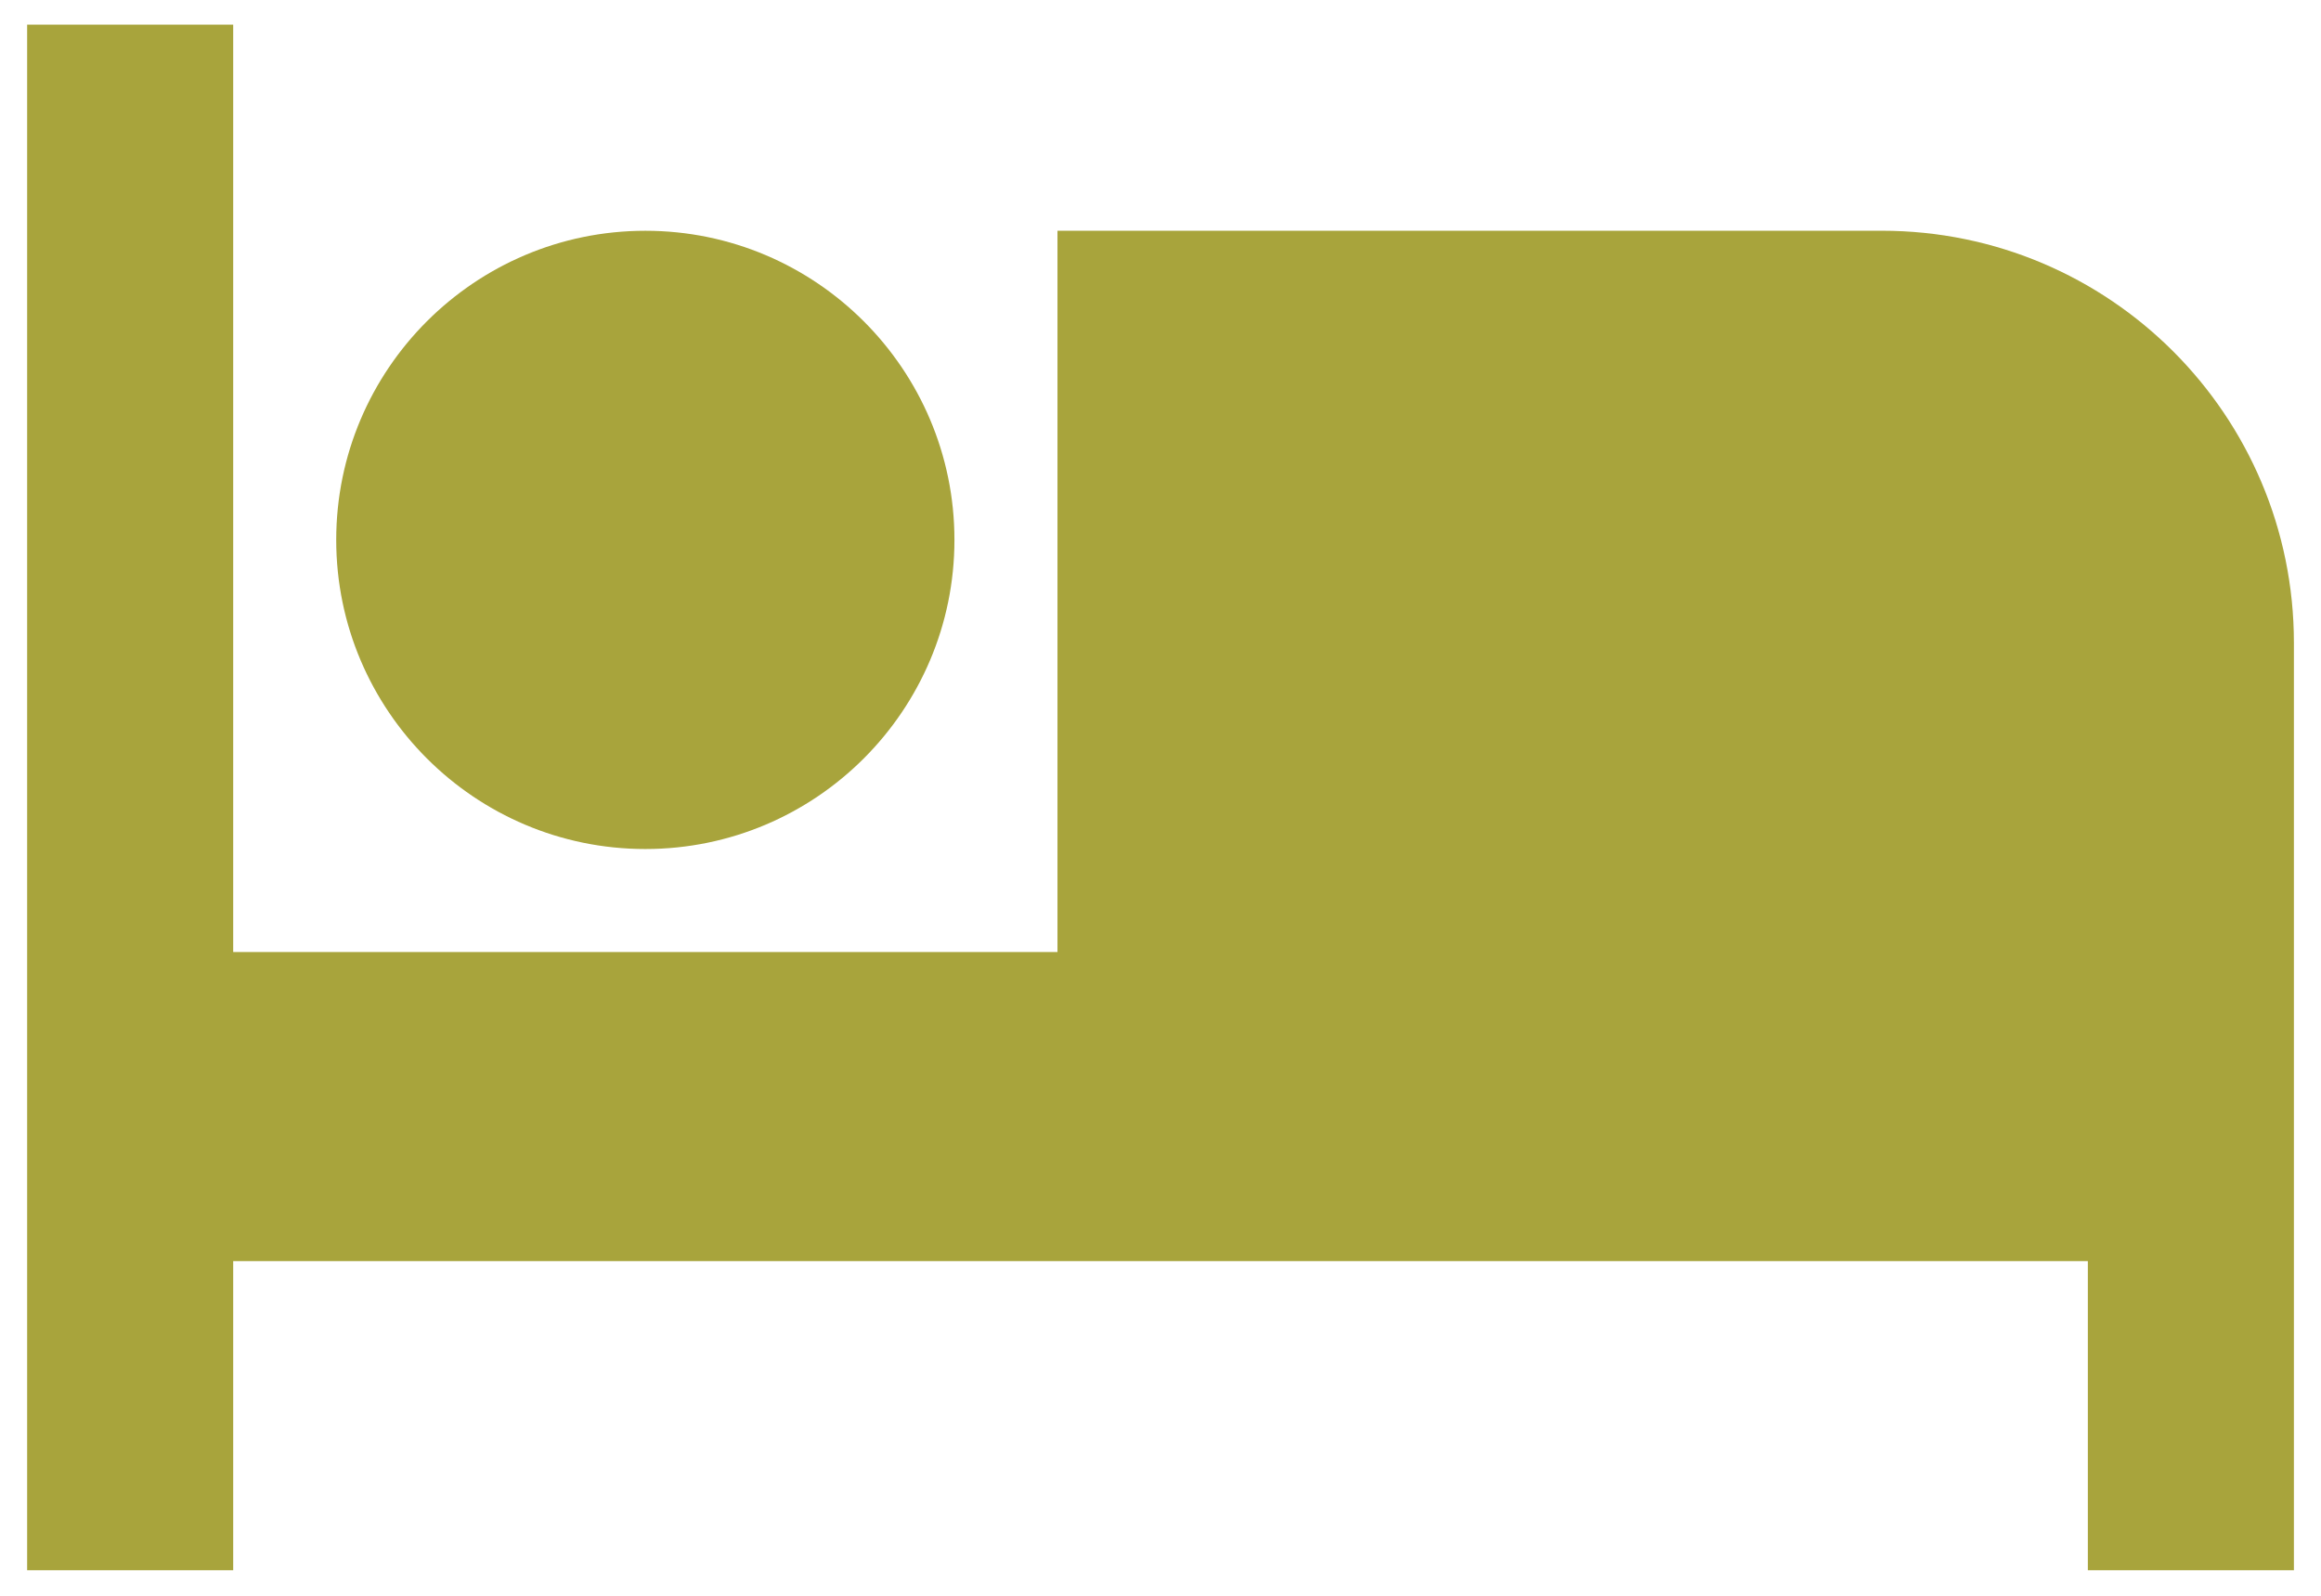 <svg width="64" height="44" viewBox="0 0 64 44" fill="none" xmlns="http://www.w3.org/2000/svg">
<path d="M17.795 23.41C22.497 23.41 26.318 19.588 26.318 14.886C26.318 10.184 22.497 6.363 17.795 6.363C13.093 6.363 9.271 10.184 9.271 14.886C9.271 19.588 13.093 23.41 17.795 23.41Z" fill="#A8A43C"/>
<path d="M51.889 6.362H29.159V26.25H6.43V0.68H0.748V43.297H6.43V34.774H57.571V43.297H63.253V17.727C63.253 11.448 58.168 6.362 51.889 6.362Z" fill="#A8A43C"/>
</svg>
